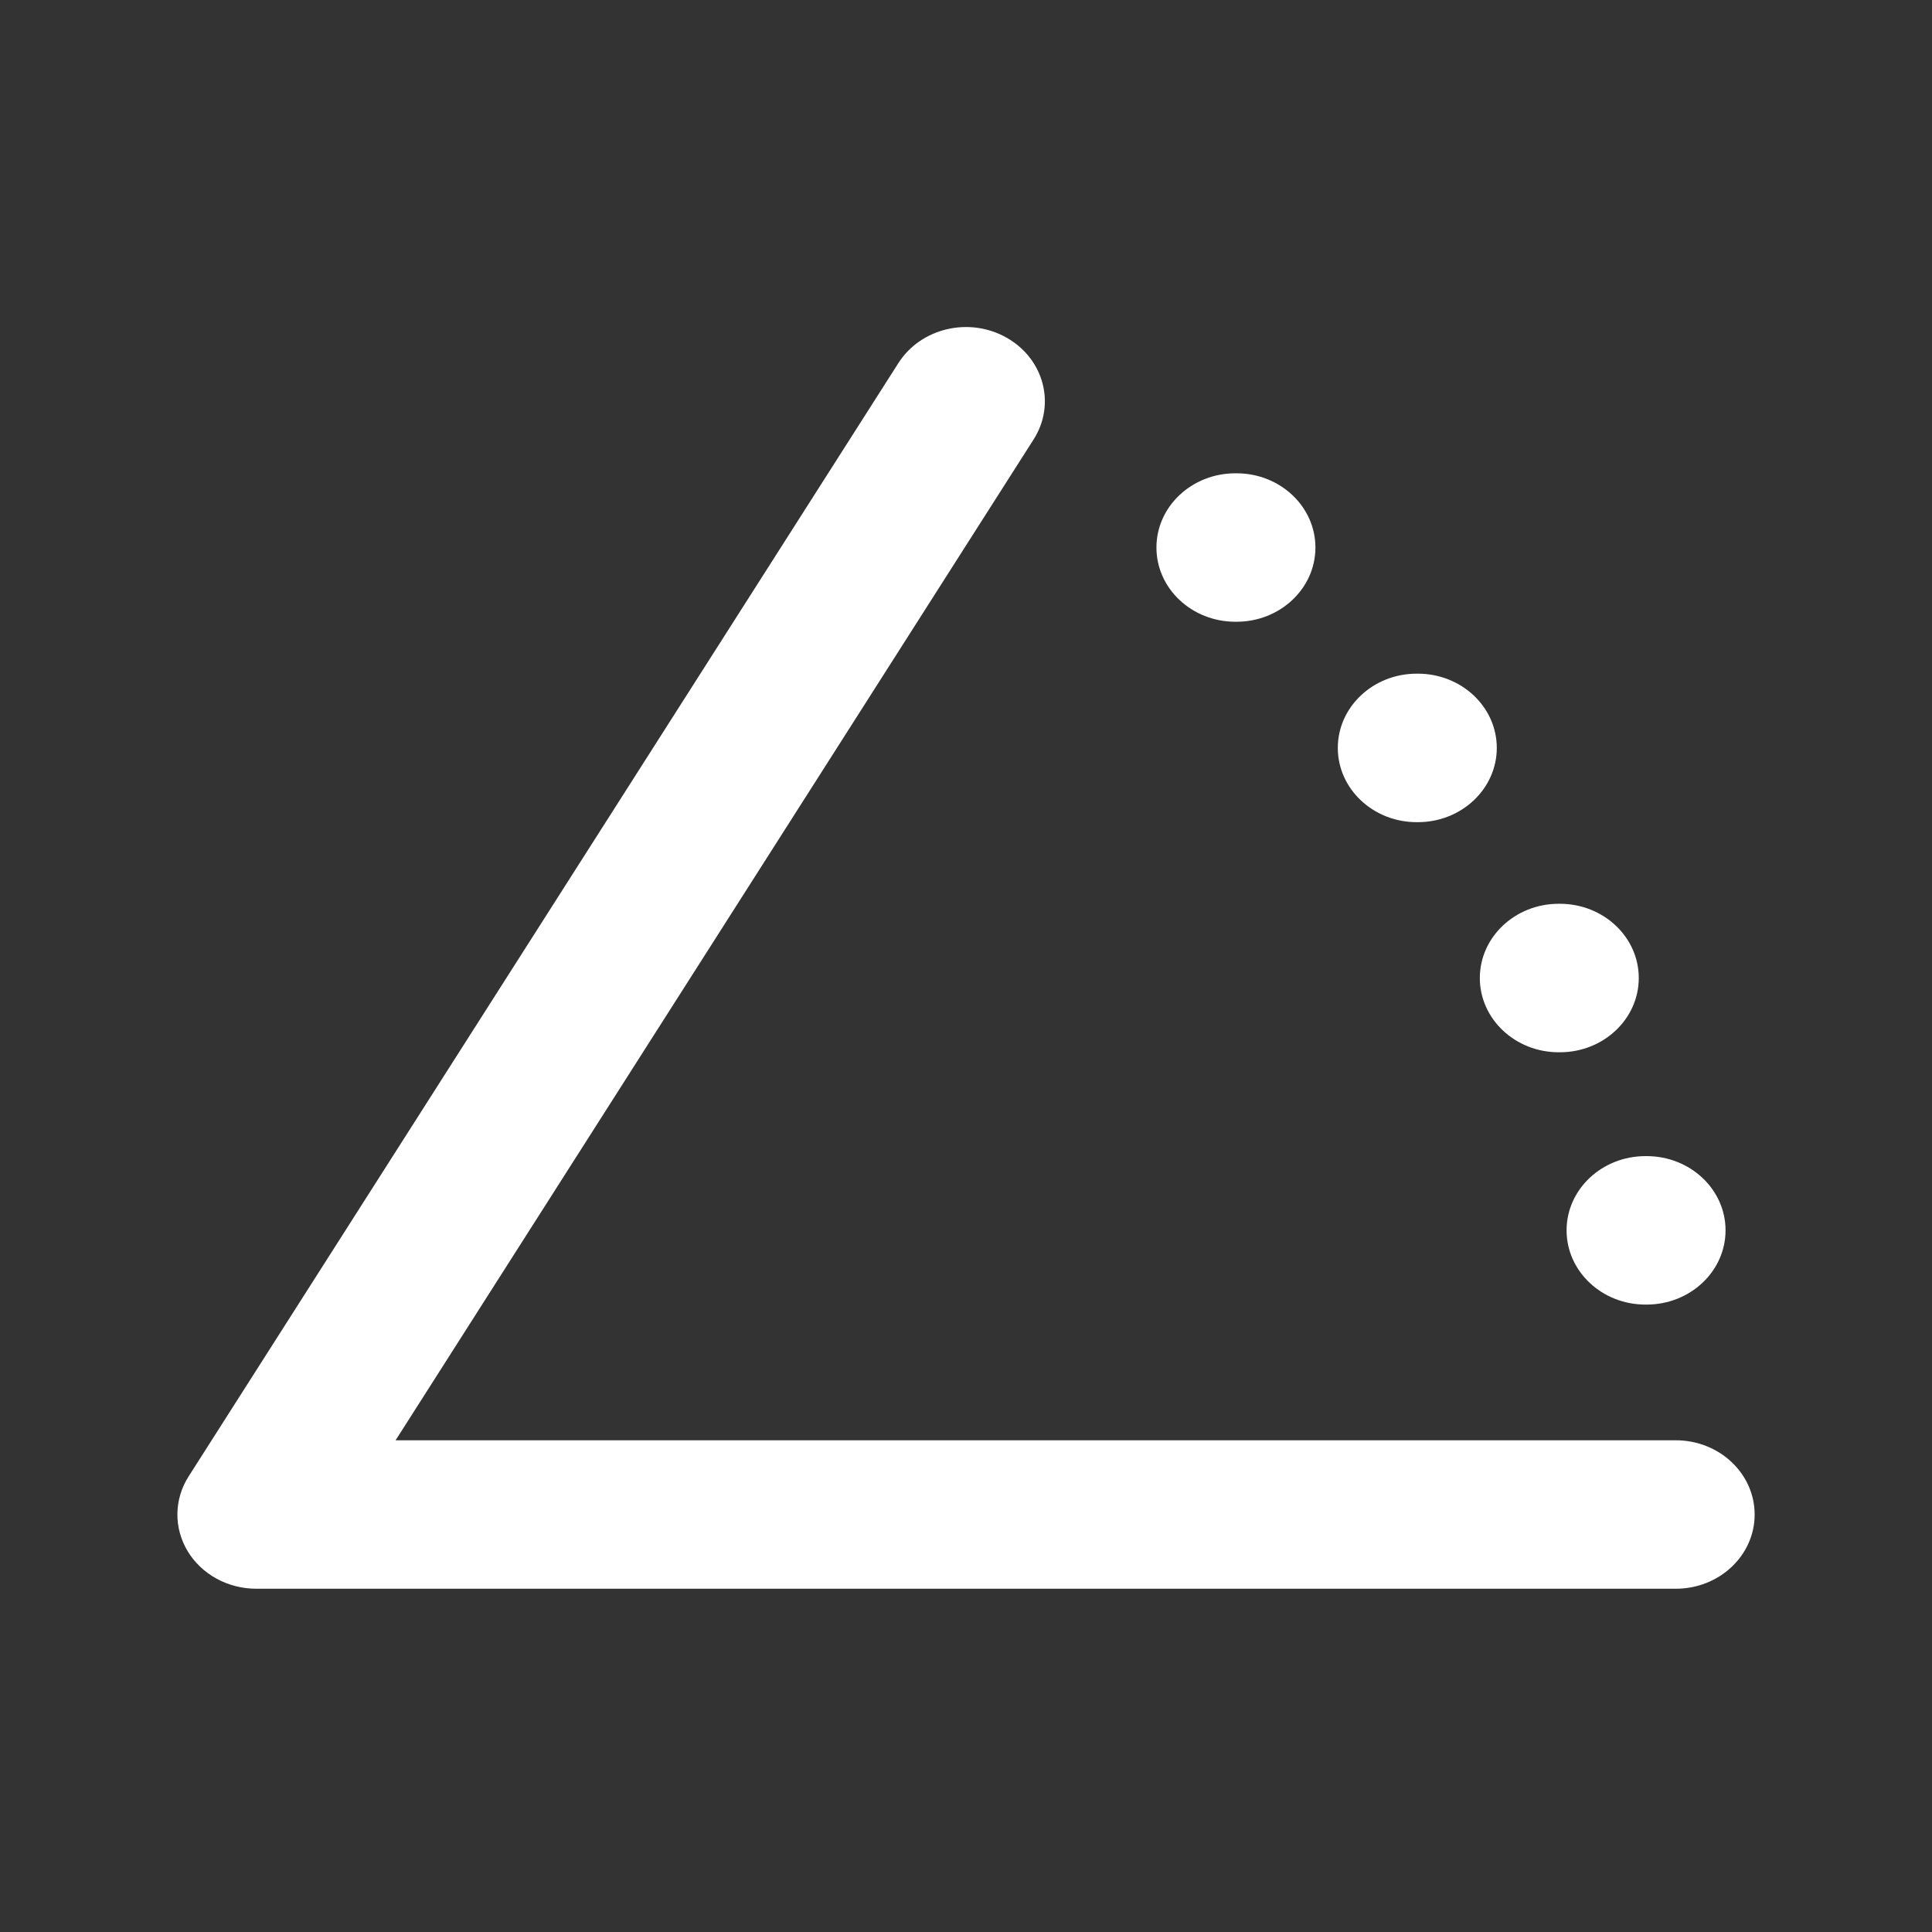 <svg width="49" height="49" viewBox="0 0 49 49" fill="none" xmlns="http://www.w3.org/2000/svg">
<rect x="0" y="0" width="49" height="49" fill="#333333" stroke="none"/>
<path fill-rule="evenodd" clip-rule="evenodd" d="M25.529 8.564C26.476 9.098 26.784 10.255 26.214 11.146L10.033 36.529H42.502C43.606 36.529 44.502 37.372 44.502 38.412C44.502 39.451 43.606 40.294 42.502 40.294H6.5C5.779 40.294 5.114 39.929 4.759 39.341C4.404 38.75 4.413 38.026 4.784 37.445L22.785 9.209C23.353 8.318 24.582 8.027 25.529 8.564ZM29.33 13.886C29.33 12.847 30.226 12.004 31.331 12.004H31.362C32.466 12.004 33.362 12.847 33.362 13.886C33.362 14.926 32.466 15.769 31.362 15.769H31.331C30.226 15.769 29.33 14.926 29.33 13.886ZM33.93 18.969C33.93 17.929 34.826 17.086 35.93 17.086H35.961C37.066 17.086 37.962 17.929 37.962 18.969C37.962 20.008 37.066 20.852 35.961 20.852H35.93C34.826 20.852 33.93 20.008 33.93 18.969ZM37.532 24.805C37.532 23.765 38.428 22.922 39.532 22.922H39.563C40.667 22.922 41.563 23.765 41.563 24.805C41.563 25.844 40.667 26.688 39.563 26.688H39.532C38.428 26.688 37.532 25.844 37.532 24.805ZM39.732 31.204C39.732 30.165 40.628 29.322 41.732 29.322H41.763C42.867 29.322 43.764 30.165 43.764 31.204C43.764 32.244 42.867 33.087 41.763 33.087H41.732C40.628 33.087 39.732 32.244 39.732 31.204Z" fill="white"/>
</svg>
